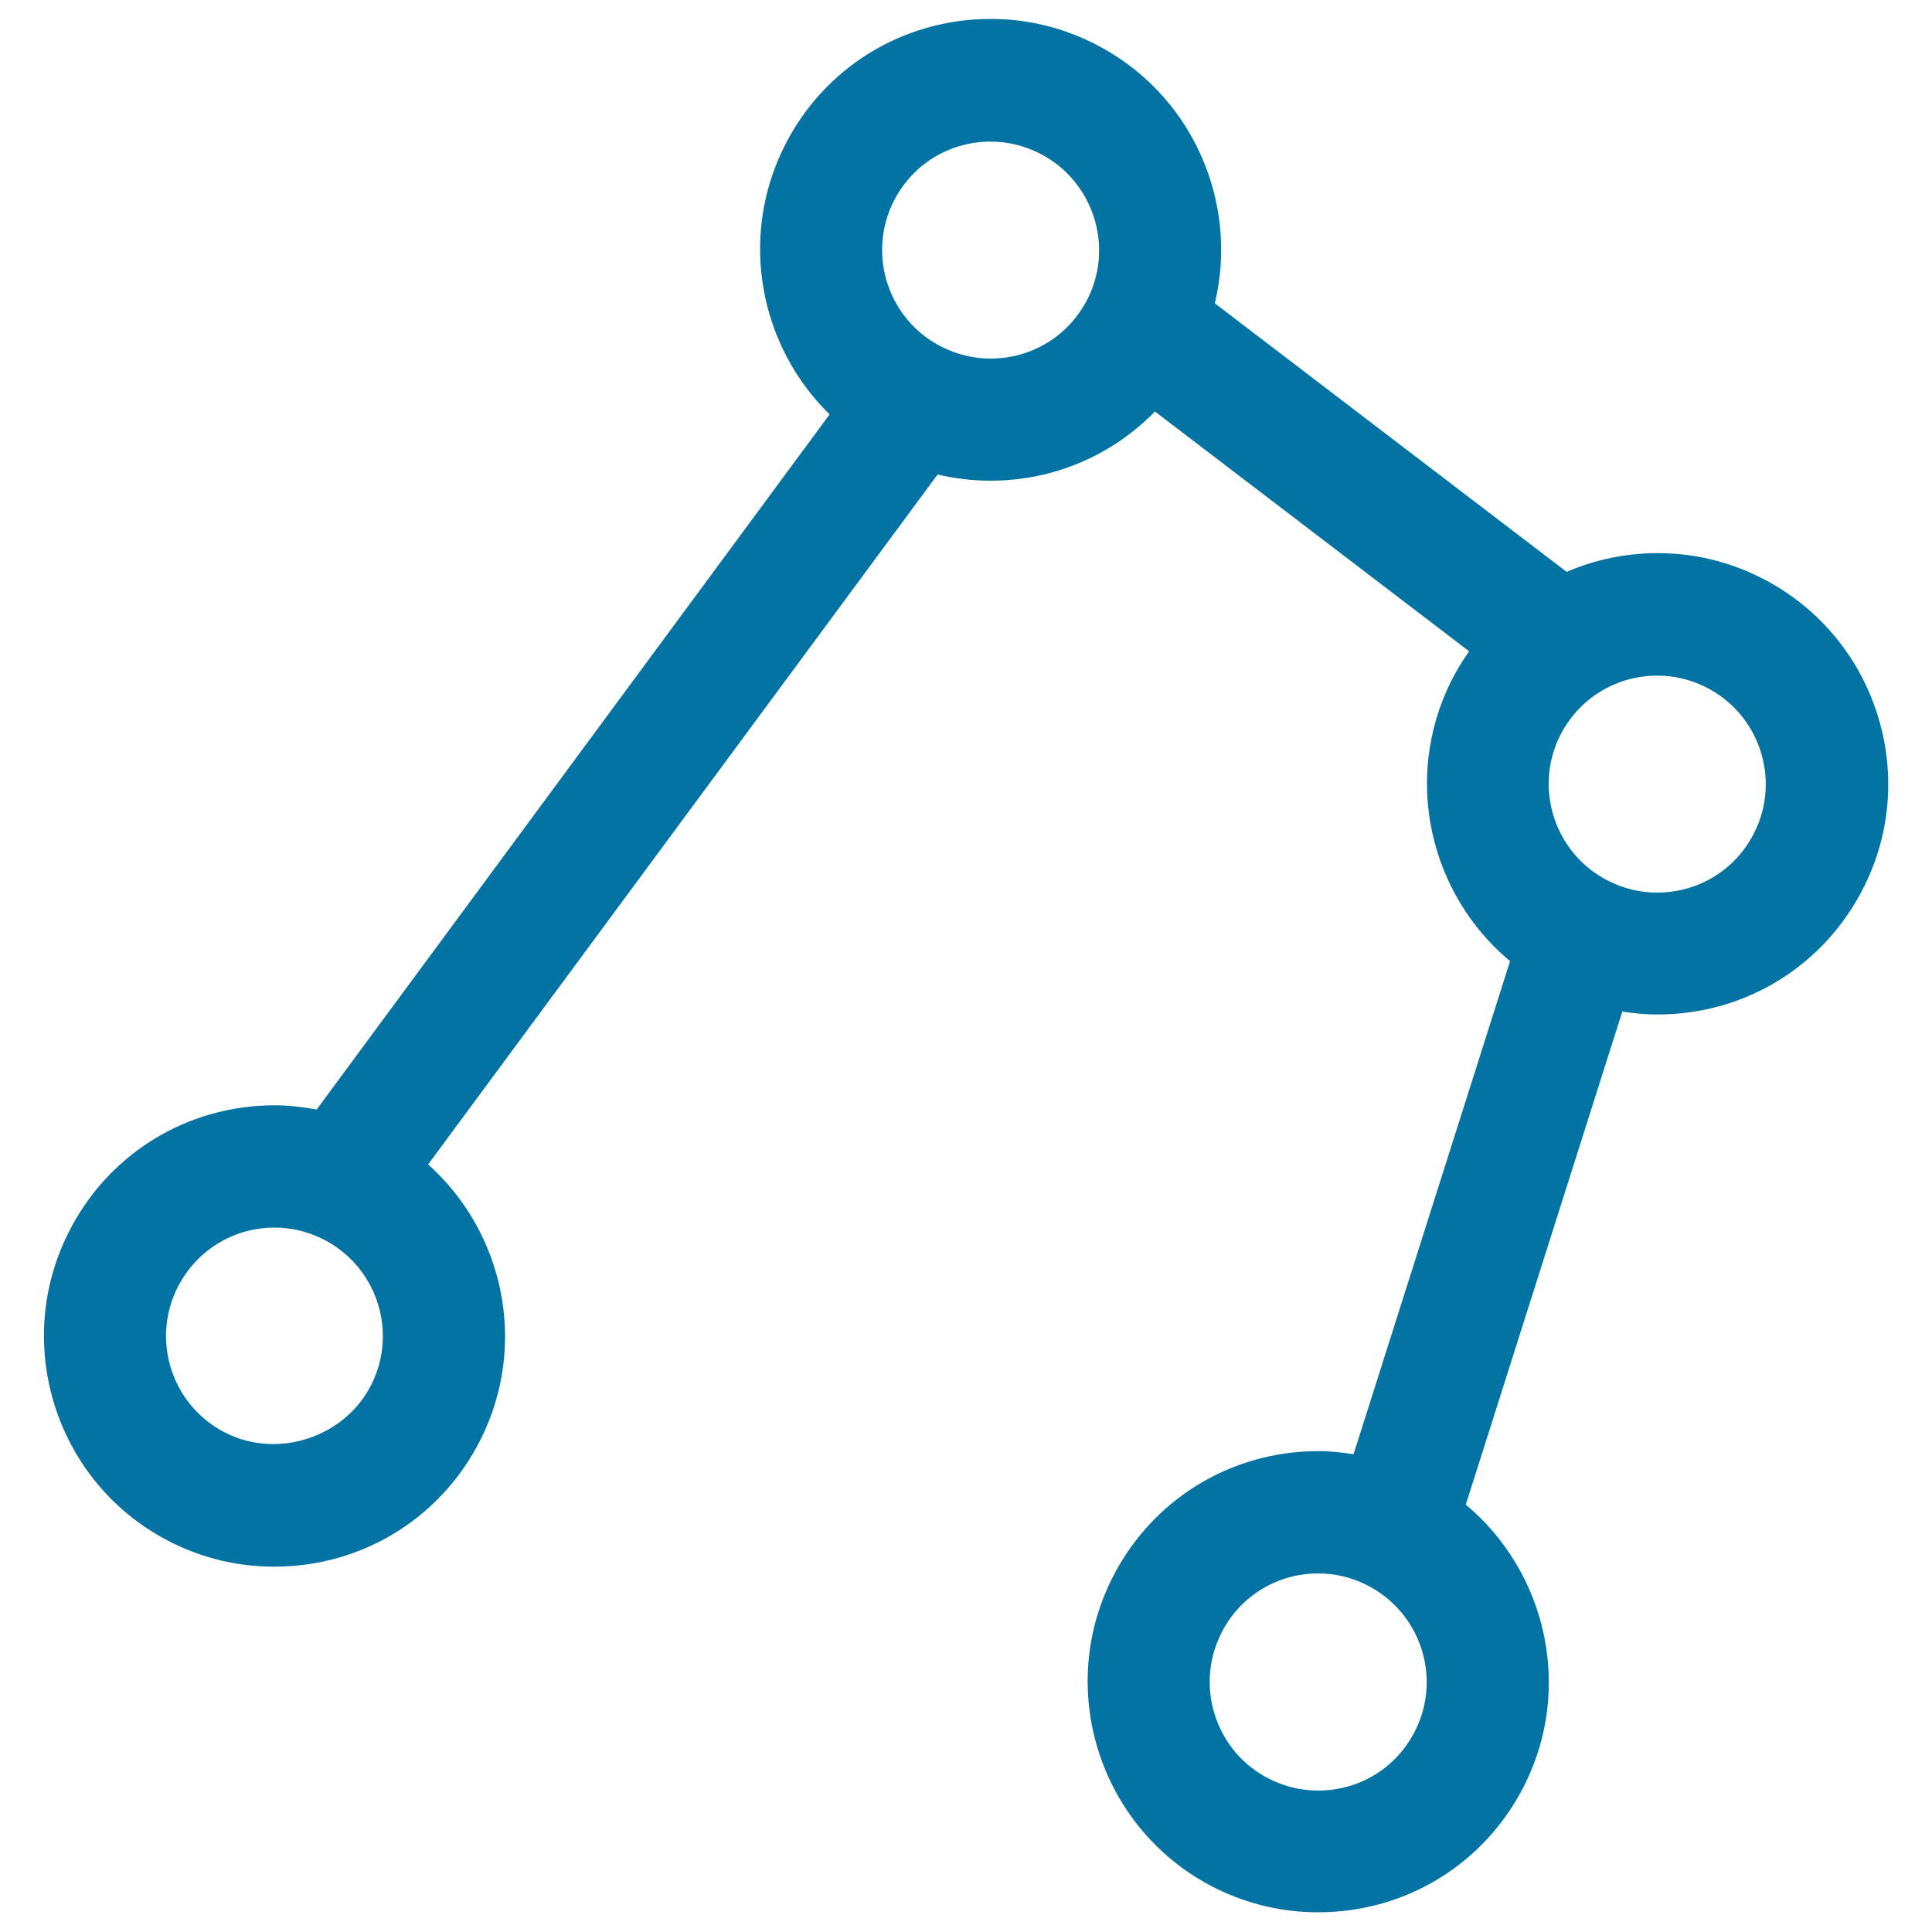 <svg xmlns="http://www.w3.org/2000/svg" viewBox="0 0 1000 1000" style="fill:#0273a2">
<title>Points SVG icon</title>
<g><g><path d="M89,798.5c16.7,8.3,34.5,12.4,53,12.4c45.7,0,86.7-25.4,107-66.3c24.4-49.1,11.6-107-27.4-141.9l263.7-357.1c8.9,2.1,18.1,3.2,27.4,3.2c32.8,0,63-13.2,85.1-35.8l162.6,124.1c-3.5,5-6.6,10.1-9.4,15.7c-25,50.4-10.9,110.1,30.6,144.7l-81,255.2c-6-0.9-12-1.6-18.2-1.6c-45.7,0-86.7,25.4-107,66.3c-29.3,59-5,130.7,53.9,160c16.6,8.2,34.5,12.4,53,12.4c45.7,0,86.7-25.4,107-66.3c25-50.4,10.8-110.1-30.6-144.7l81-255.2c6,0.9,12,1.5,18.2,1.5c45.7,0,86.7-25.4,107-66.3c29.3-58.9,5.1-130.7-53.9-160c-16.7-8.3-34.5-12.5-53-12.5c-16.6,0-32.5,3.4-47.1,9.7l-182.1-139c12.7-52.9-12.2-109.5-63-134.7c-16.7-8.3-34.5-12.5-53-12.5c-45.7,0-86.7,25.4-107,66.3c-23.5,47.5-12.4,103.2,23.6,138.4L163.9,574.3c-7.1-1.3-14.4-2.2-21.7-2.2c-45.7,0-86.7,25.4-107,66.4C5.9,697.5,30.1,769.3,89,798.5z M732.6,895.6c-9.6,19.3-28.8,31.2-50.4,31.2c-8.6,0-17-2-24.9-5.9c-27.7-13.7-39.1-47.5-25.3-75.3c9.5-19.2,28.8-31.2,50.3-31.2c8.7,0,17.1,2,24.9,5.9C735,834.1,746.4,867.8,732.6,895.6z M882.8,355.6c27.7,13.8,39.1,47.5,25.3,75.2c-9.5,19.2-28.8,31.2-50.4,31.2c-8.7,0-17.1-2-24.9-5.9c-27.7-13.7-39.1-47.5-25.4-75.2c9.6-19.2,28.9-31.2,50.4-31.2C866.6,349.7,874.9,351.7,882.8,355.6z M462.4,104.5c9.6-19.3,28.8-31.2,50.4-31.2c8.7,0,17.1,2,24.9,5.9c27.7,13.8,39.1,47.5,25.4,75.2c-9.6,19.2-28.8,31.2-50.4,31.2c-8.7,0-17-2-24.9-5.9C460,166,448.7,132.2,462.4,104.5z M91.8,666.6c9.6-19.2,28.8-31.2,50.3-31.2c8.7,0,17,2,24.9,5.9c27.7,13.7,39.1,47.5,25.3,75.2c-13.4,27-47.8,38.9-75.2,25.3C89.4,728.1,78,694.4,91.8,666.6z"/></g></g>
</svg>